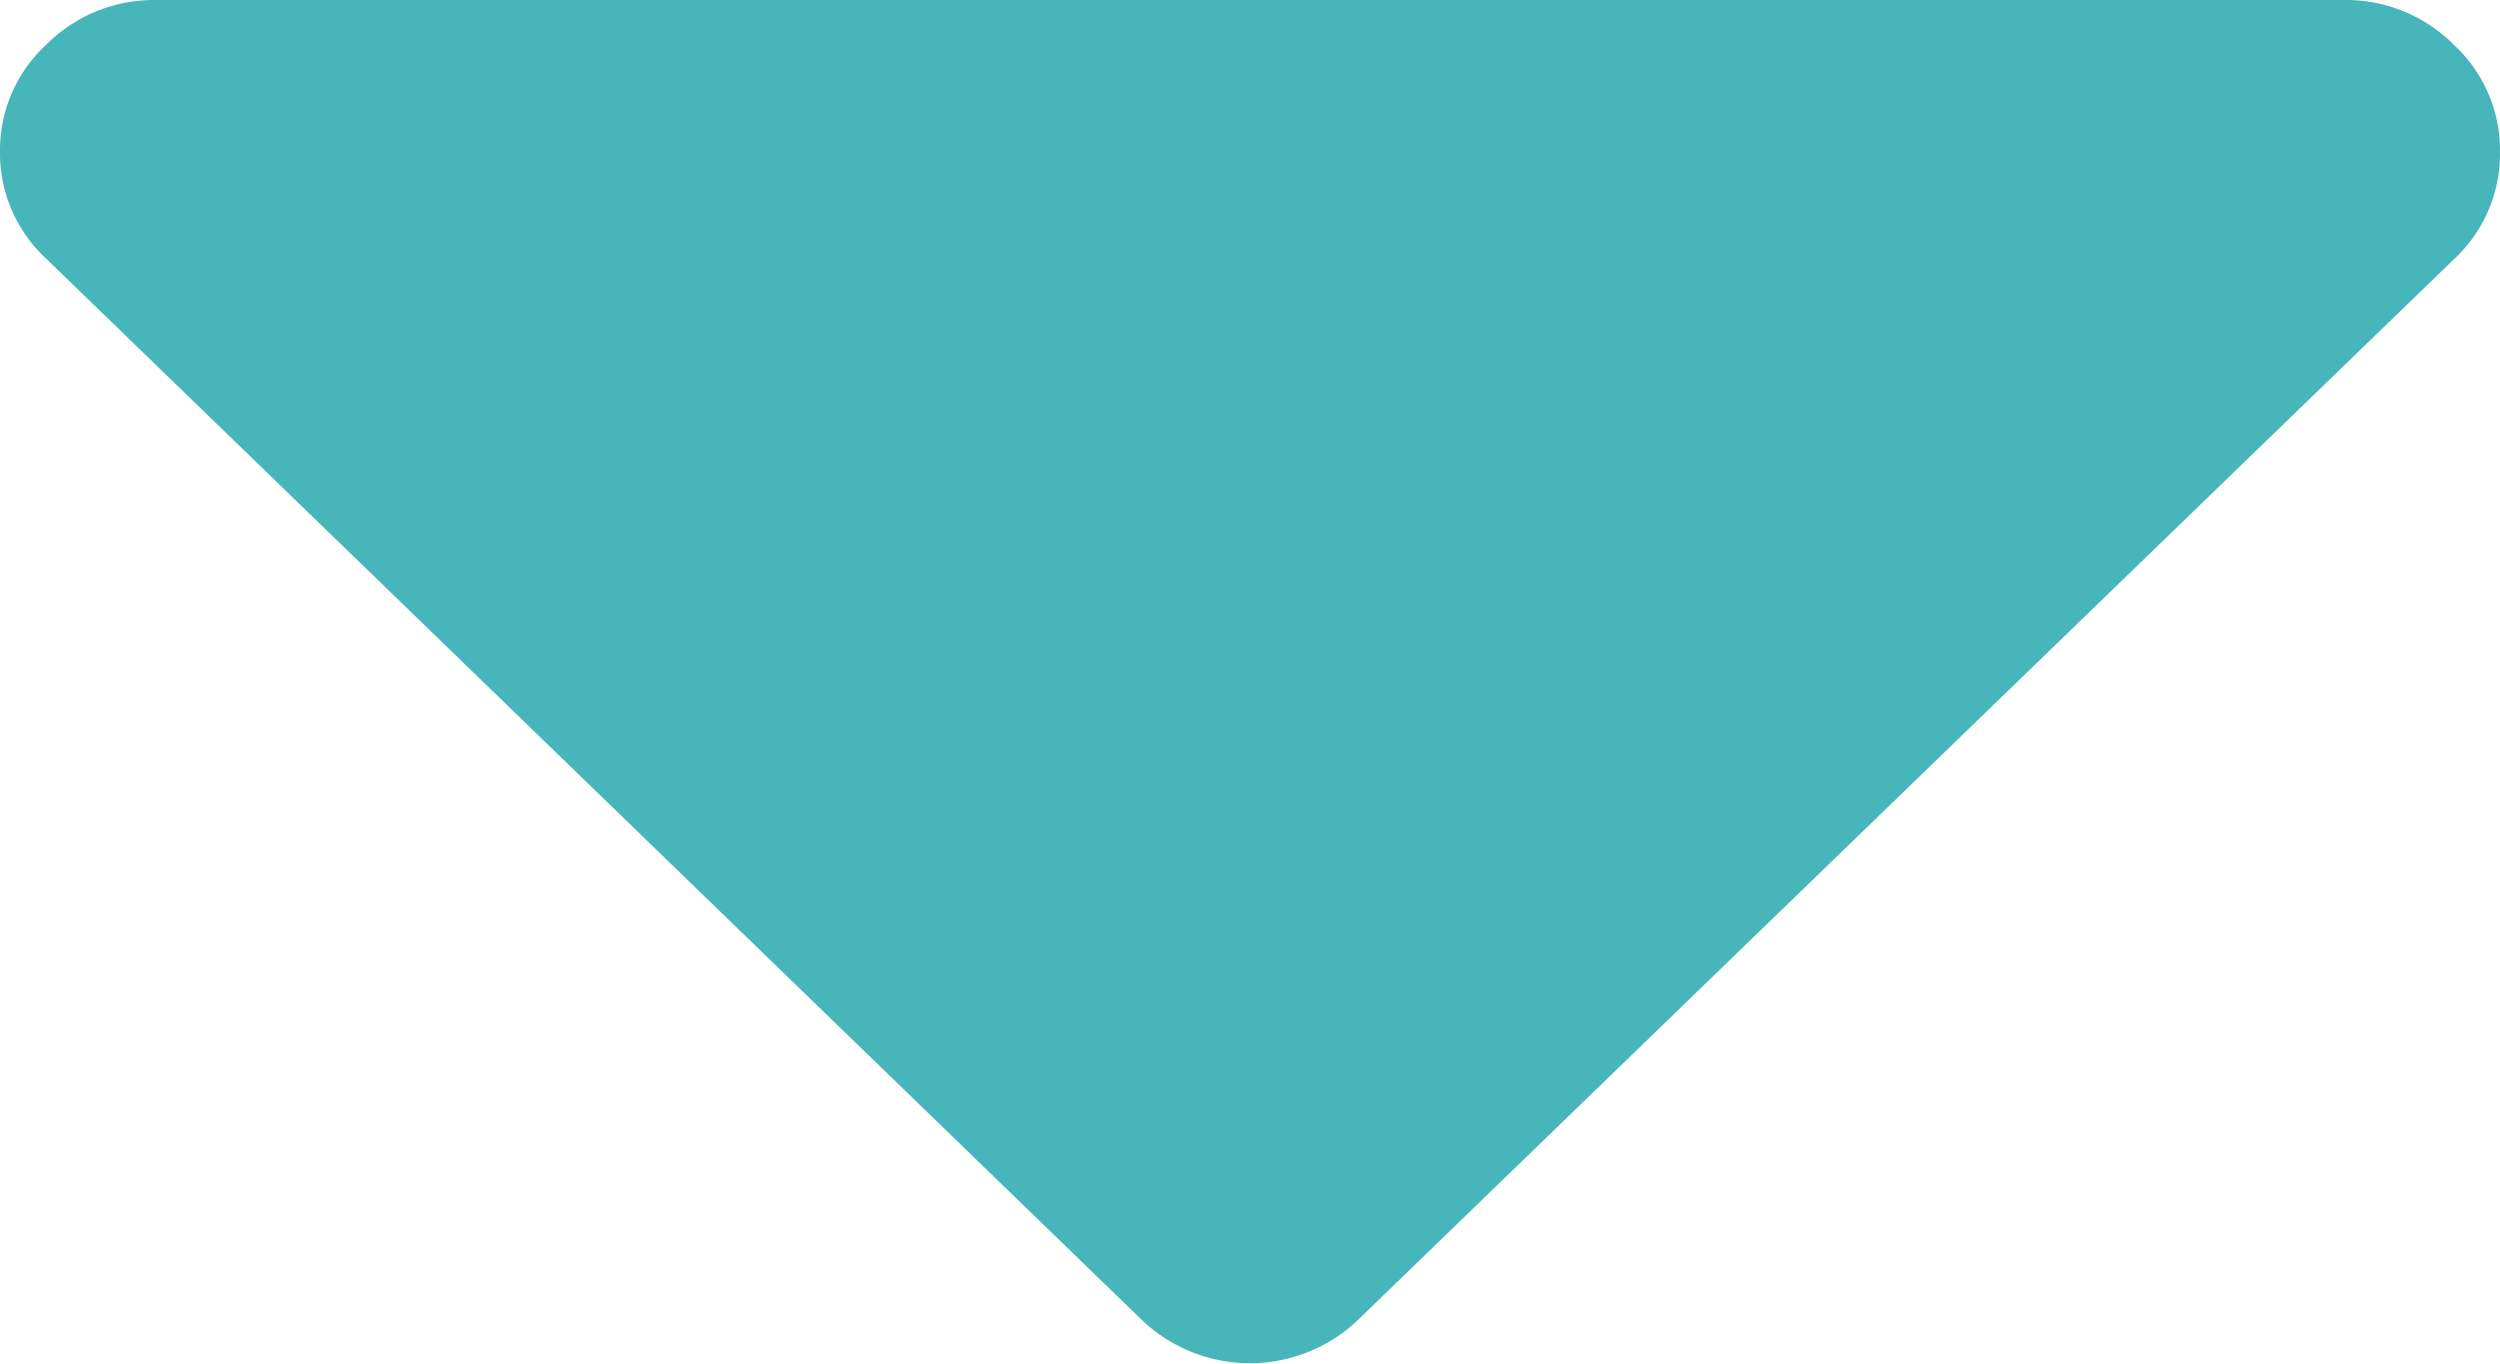 <svg xmlns="http://www.w3.org/2000/svg" width="11" height="6" viewBox="0 0 11 6">
  <path id="Path_1921" data-name="Path 1921" d="M.688,0h9.625A.671.671,0,0,1,10.8.2a.632.632,0,0,1,.2.469.632.632,0,0,1-.2.469L5.983,5.8a.689.689,0,0,1-.967,0L.2,1.135A.631.631,0,0,1,0,.667.631.631,0,0,1,.2.2.671.671,0,0,1,.688,0Z" fill="#47b6ba"/>
</svg>
